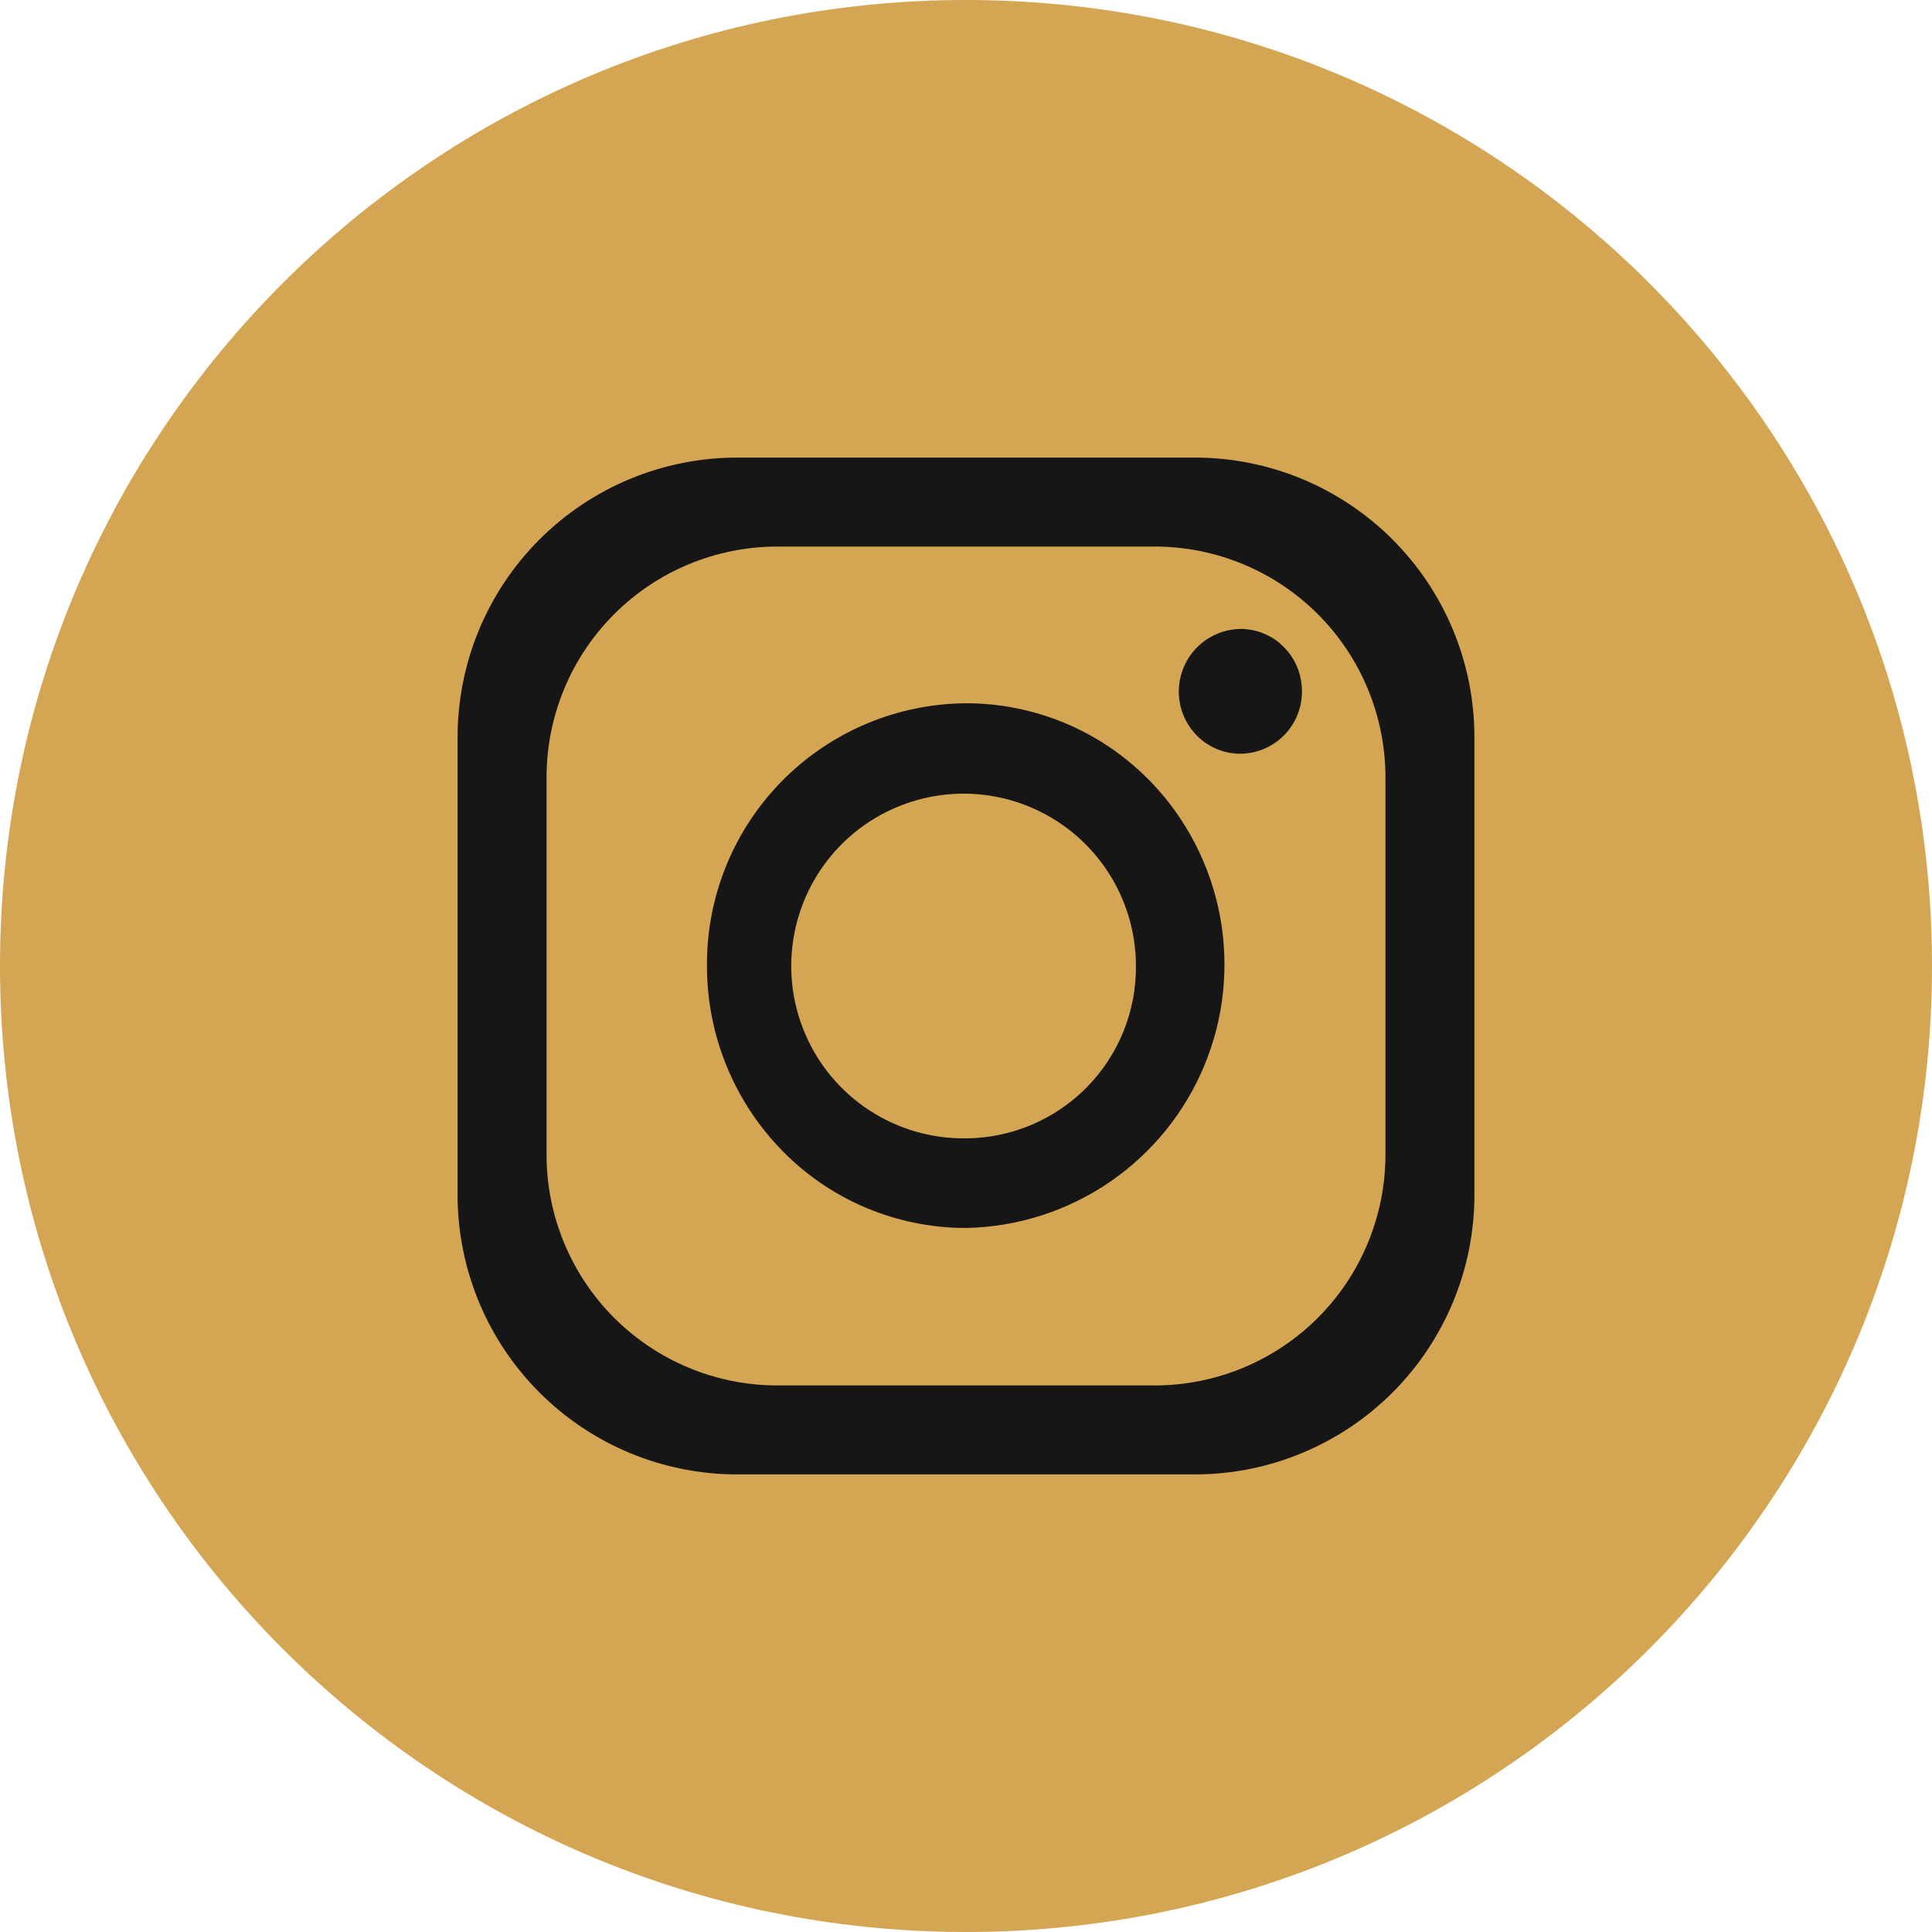<?xml version="1.0" encoding="UTF-8"?>
<svg xmlns="http://www.w3.org/2000/svg" width="512" height="512" viewBox="0 0 512 512" fill="none">
  <g clip-path="url(#clip0_515_7)">
    <path d="M512 256C512 114.615 397.385 0 256 0C114.615 0 0 114.615 0 256C0 397.385 114.615 512 256 512C397.385 512 512 397.385 512 256Z" fill="#D4A552"></path>
    <path d="M316.631 121.263H195.368C175.714 121.263 156.865 129.07 142.968 142.968C129.07 156.865 121.263 175.714 121.263 195.368V316.631C121.263 336.285 129.07 355.134 142.968 369.031C156.865 382.929 175.714 390.736 195.368 390.736H316.631C336.285 390.736 355.134 382.929 369.031 369.031C382.929 355.134 390.736 336.285 390.736 316.631V195.368C390.736 175.714 382.929 156.865 369.031 142.968C355.134 129.07 336.285 121.263 316.631 121.263ZM367.157 305.987C367.157 322.21 360.713 337.769 349.241 349.241C337.769 360.713 322.21 367.157 305.987 367.157H206.012C189.789 367.157 174.23 360.713 162.758 349.241C151.286 337.769 144.842 322.21 144.842 305.987V206.012C144.842 189.789 151.286 174.23 162.758 162.758C174.23 151.286 189.789 144.842 206.012 144.842H305.987C322.21 144.842 337.769 151.286 349.241 162.758C360.713 174.23 367.157 189.789 367.157 206.012V305.987Z" fill="#161616"></path>
    <path d="M305.145 207.359L304.505 206.719L303.966 206.18C291.23 193.488 273.98 186.366 256 186.374C246.92 186.436 237.941 188.286 229.577 191.819C221.212 195.352 213.625 200.498 207.25 206.964C200.875 213.429 195.837 221.088 192.422 229.502C189.008 237.915 187.285 246.919 187.351 255.999C187.338 274.426 194.601 292.113 207.562 305.212C213.91 311.638 221.475 316.734 229.815 320.204C238.155 323.674 247.102 325.448 256.135 325.422C269.684 325.138 282.857 320.918 294.049 313.275C305.24 305.633 313.966 294.899 319.162 282.382C324.358 269.866 325.799 256.108 323.31 242.786C320.821 229.465 314.51 217.155 305.145 207.359ZM256 301.675C246.94 301.802 238.047 299.232 230.452 294.29C222.857 289.349 216.903 282.261 213.347 273.927C209.792 265.592 208.796 256.389 210.485 247.487C212.175 238.585 216.474 230.387 222.835 223.935C229.197 217.483 237.334 213.069 246.211 211.254C255.088 209.439 264.305 210.305 272.688 213.743C281.072 217.18 288.243 223.033 293.291 230.558C298.339 238.083 301.035 246.938 301.036 255.999C301.08 261.956 299.95 267.863 297.71 273.383C295.471 278.903 292.165 283.928 287.983 288.17C283.8 292.411 278.823 295.788 273.335 298.105C267.847 300.422 261.957 301.635 256 301.675Z" fill="#161616"></path>
    <path d="M345.027 183.174C345.044 185.336 344.636 187.479 343.824 189.483C343.012 191.486 341.813 193.31 340.296 194.849C338.778 196.388 336.972 197.613 334.98 198.454C332.989 199.294 330.851 199.734 328.69 199.747C326.546 199.746 324.424 199.32 322.447 198.493C320.47 197.666 318.676 196.455 317.17 194.93C314.888 192.615 313.335 189.68 312.705 186.491C312.075 183.302 312.395 179.998 313.626 176.989C314.856 173.98 316.942 171.398 319.626 169.563C322.31 167.729 325.473 166.723 328.723 166.669C332.528 166.668 336.211 168.003 339.132 170.442L339.469 170.778C340.012 171.221 340.509 171.717 340.951 172.261L341.321 172.665C343.732 175.635 345.042 179.348 345.027 183.174Z" fill="#161616"></path>
  </g>
  <defs>
    <clipPath id="clip0_515_7">
      <rect width="512" height="512" fill="white"></rect>
    </clipPath>
  </defs>
</svg>
